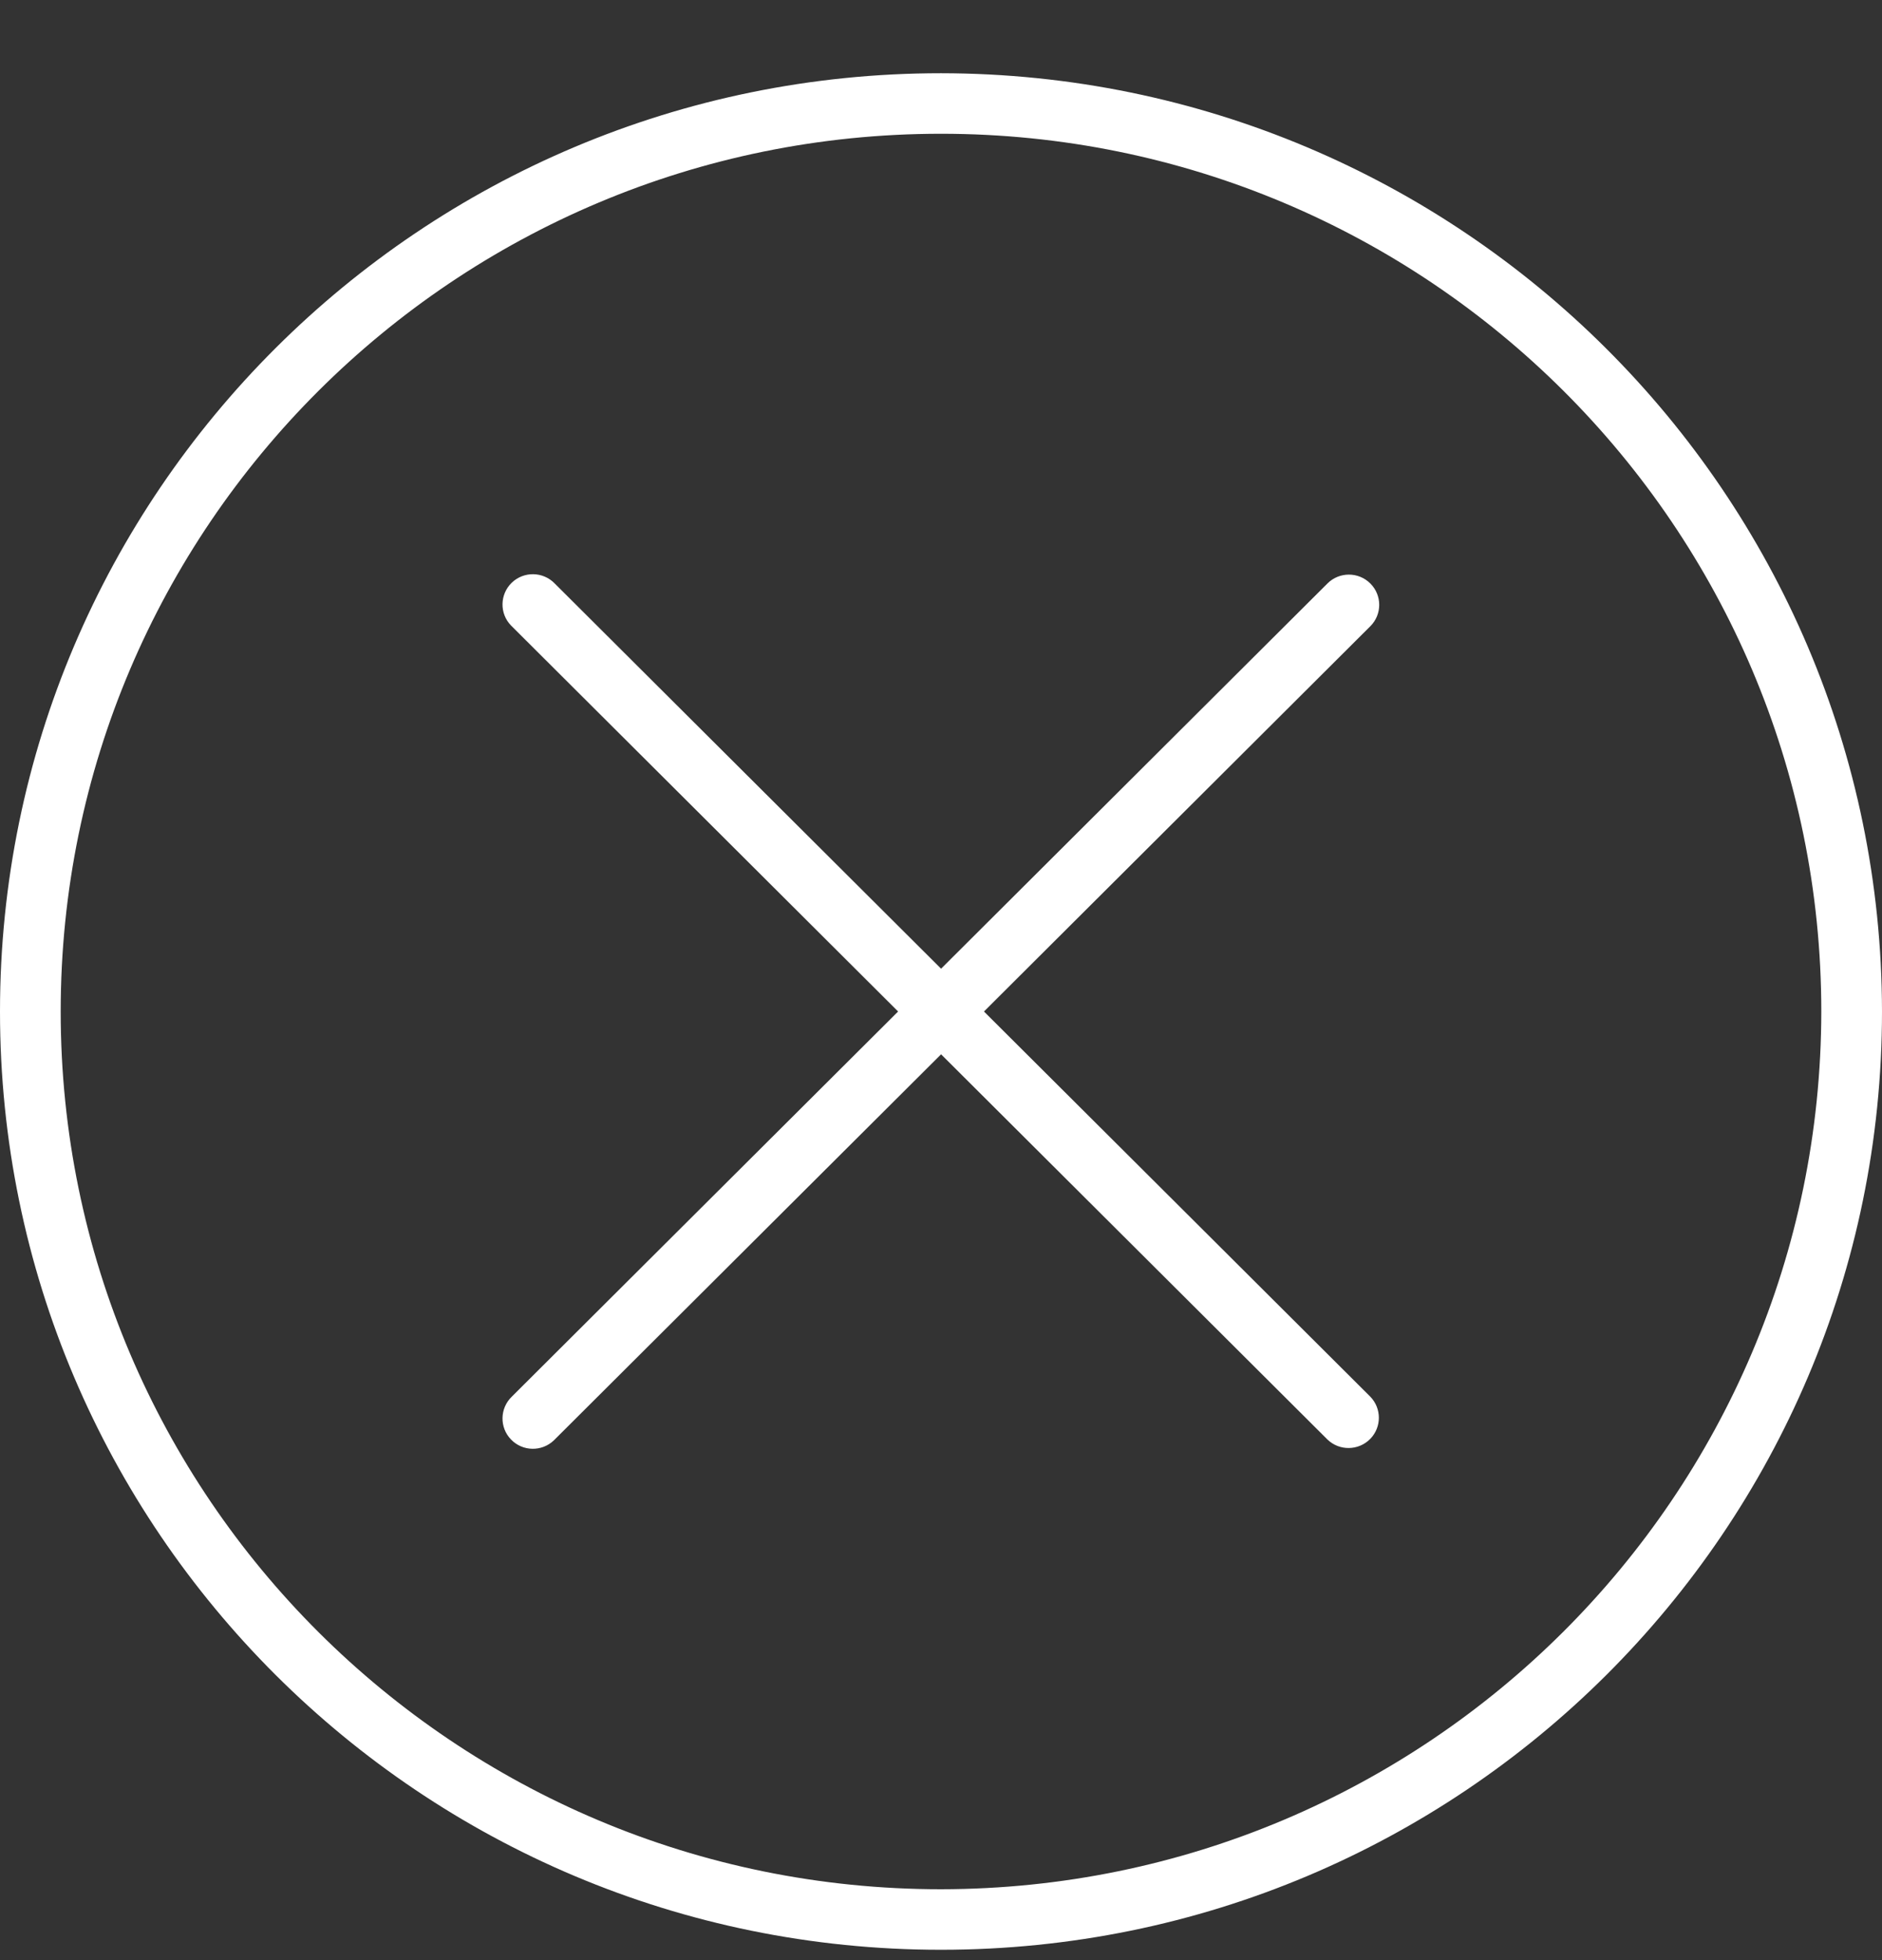 <svg width="24" height="25" viewBox="0 0 24 25" fill="none" xmlns="http://www.w3.org/2000/svg">
<rect x="0" y="0" width="24" height="25" fill="#333333" stroke="none"/>
<path d="M12 0.934C5.373 0.934 0 6.292 0 12.901C0 19.51 5.373 24.868 12 24.868C18.627 24.868 24 19.51 24 12.901C23.992 6.295 18.624 0.942 12 0.934ZM12 24.096C5.8 24.096 0.774 19.084 0.774 12.901C0.774 6.718 5.8 1.706 12 1.706C18.2 1.706 23.226 6.718 23.226 12.901C23.219 19.081 18.197 24.089 12 24.096Z" fill="white"/>
<path d="M17.475 7.442C17.324 7.291 17.079 7.291 16.928 7.442L12.001 12.355L7.074 7.442C6.925 7.288 6.68 7.284 6.526 7.432C6.373 7.58 6.368 7.825 6.517 7.978C6.52 7.981 6.523 7.984 6.526 7.987L11.453 12.901L6.526 17.814C6.373 17.962 6.368 18.207 6.517 18.36C6.665 18.514 6.91 18.518 7.064 18.37C7.067 18.366 7.071 18.363 7.074 18.36L12.001 13.447L16.928 18.36C17.081 18.508 17.326 18.504 17.475 18.351C17.62 18.201 17.62 17.964 17.475 17.814L12.548 12.901L17.475 7.987C17.626 7.837 17.626 7.592 17.475 7.442Z" fill="white"/>
</svg>
